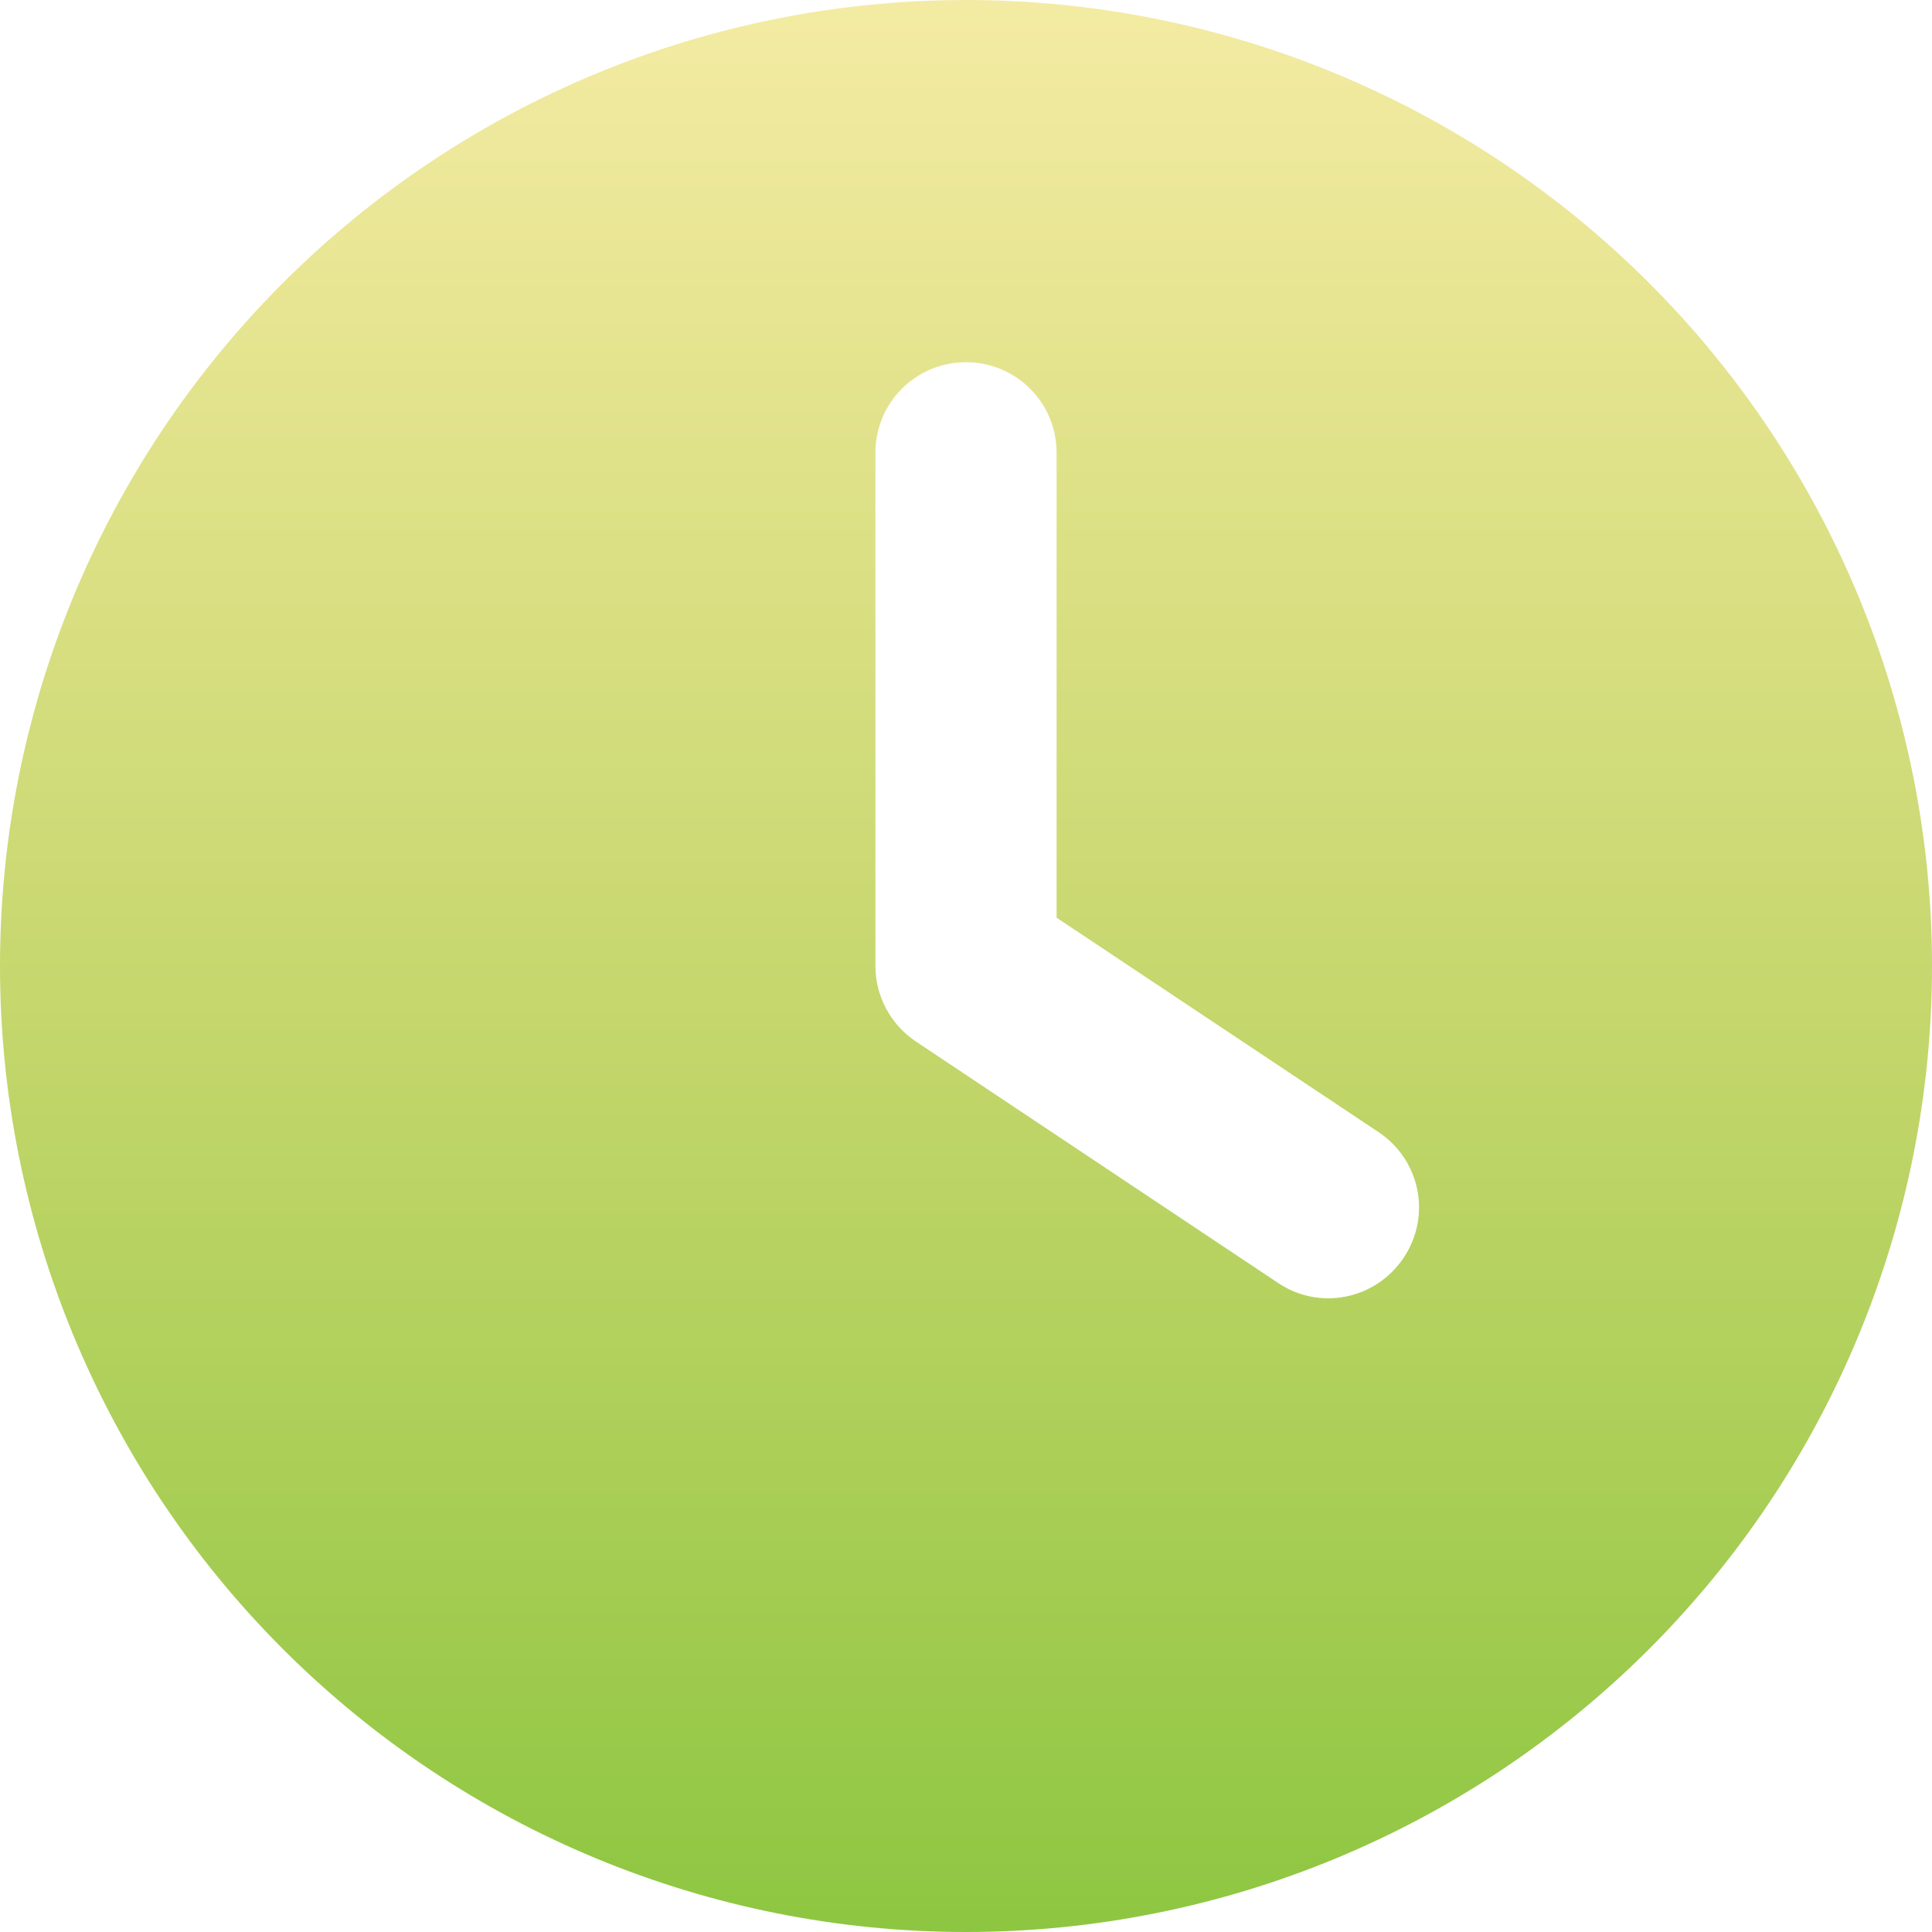 <?xml version="1.0" encoding="UTF-8"?>
<svg xmlns="http://www.w3.org/2000/svg" width="36" height="36" viewBox="0 0 36 36" fill="none">
  <g clip-path="url(#clip0_1665_10499)">
    <path d="M18 0C22.774 0 27.352 1.896 30.728 5.272C34.104 8.648 36 13.226 36 18C36 22.774 34.104 27.352 30.728 30.728C27.352 34.104 22.774 36 18 36C13.226 36 8.648 34.104 5.272 30.728C1.896 27.352 0 22.774 0 18C0 13.226 1.896 8.648 5.272 5.272C8.648 1.896 13.226 0 18 0ZM16.312 8.438V18C16.312 18.562 16.594 19.09 17.065 19.406L23.815 23.906C24.588 24.427 25.636 24.216 26.156 23.435C26.677 22.655 26.466 21.614 25.685 21.094L19.688 17.1V8.438C19.688 7.502 18.935 6.75 18 6.75C17.065 6.75 16.312 7.502 16.312 8.438Z" fill="url(#paint0_linear_1665_10499)"></path>
  </g>
  <defs>
    <linearGradient id="paint0_linear_1665_10499" x1="18" y1="0" x2="18" y2="36" gradientUnits="userSpaceOnUse">
      <stop stop-color="#F3EBA3"></stop>
      <stop offset="0.077" stop-color="#EDE89B"></stop>
      <stop offset="0.154" stop-color="#E7E592"></stop>
      <stop offset="0.231" stop-color="#E0E28A"></stop>
      <stop offset="0.308" stop-color="#D9DF82"></stop>
      <stop offset="0.385" stop-color="#D2DC7B"></stop>
      <stop offset="0.462" stop-color="#CBD973"></stop>
      <stop offset="0.538" stop-color="#C3D66B"></stop>
      <stop offset="0.615" stop-color="#BBD364"></stop>
      <stop offset="0.692" stop-color="#B2D15D"></stop>
      <stop offset="0.769" stop-color="#AACE56"></stop>
      <stop offset="0.846" stop-color="#A0CB4F"></stop>
      <stop offset="0.923" stop-color="#97C948"></stop>
      <stop offset="1" stop-color="#8DC641"></stop>
    </linearGradient>
    <clipPath id="clip0_1665_10499">
      <rect width="36" height="36" fill="white"></rect>
    </clipPath>
  </defs>
</svg>
